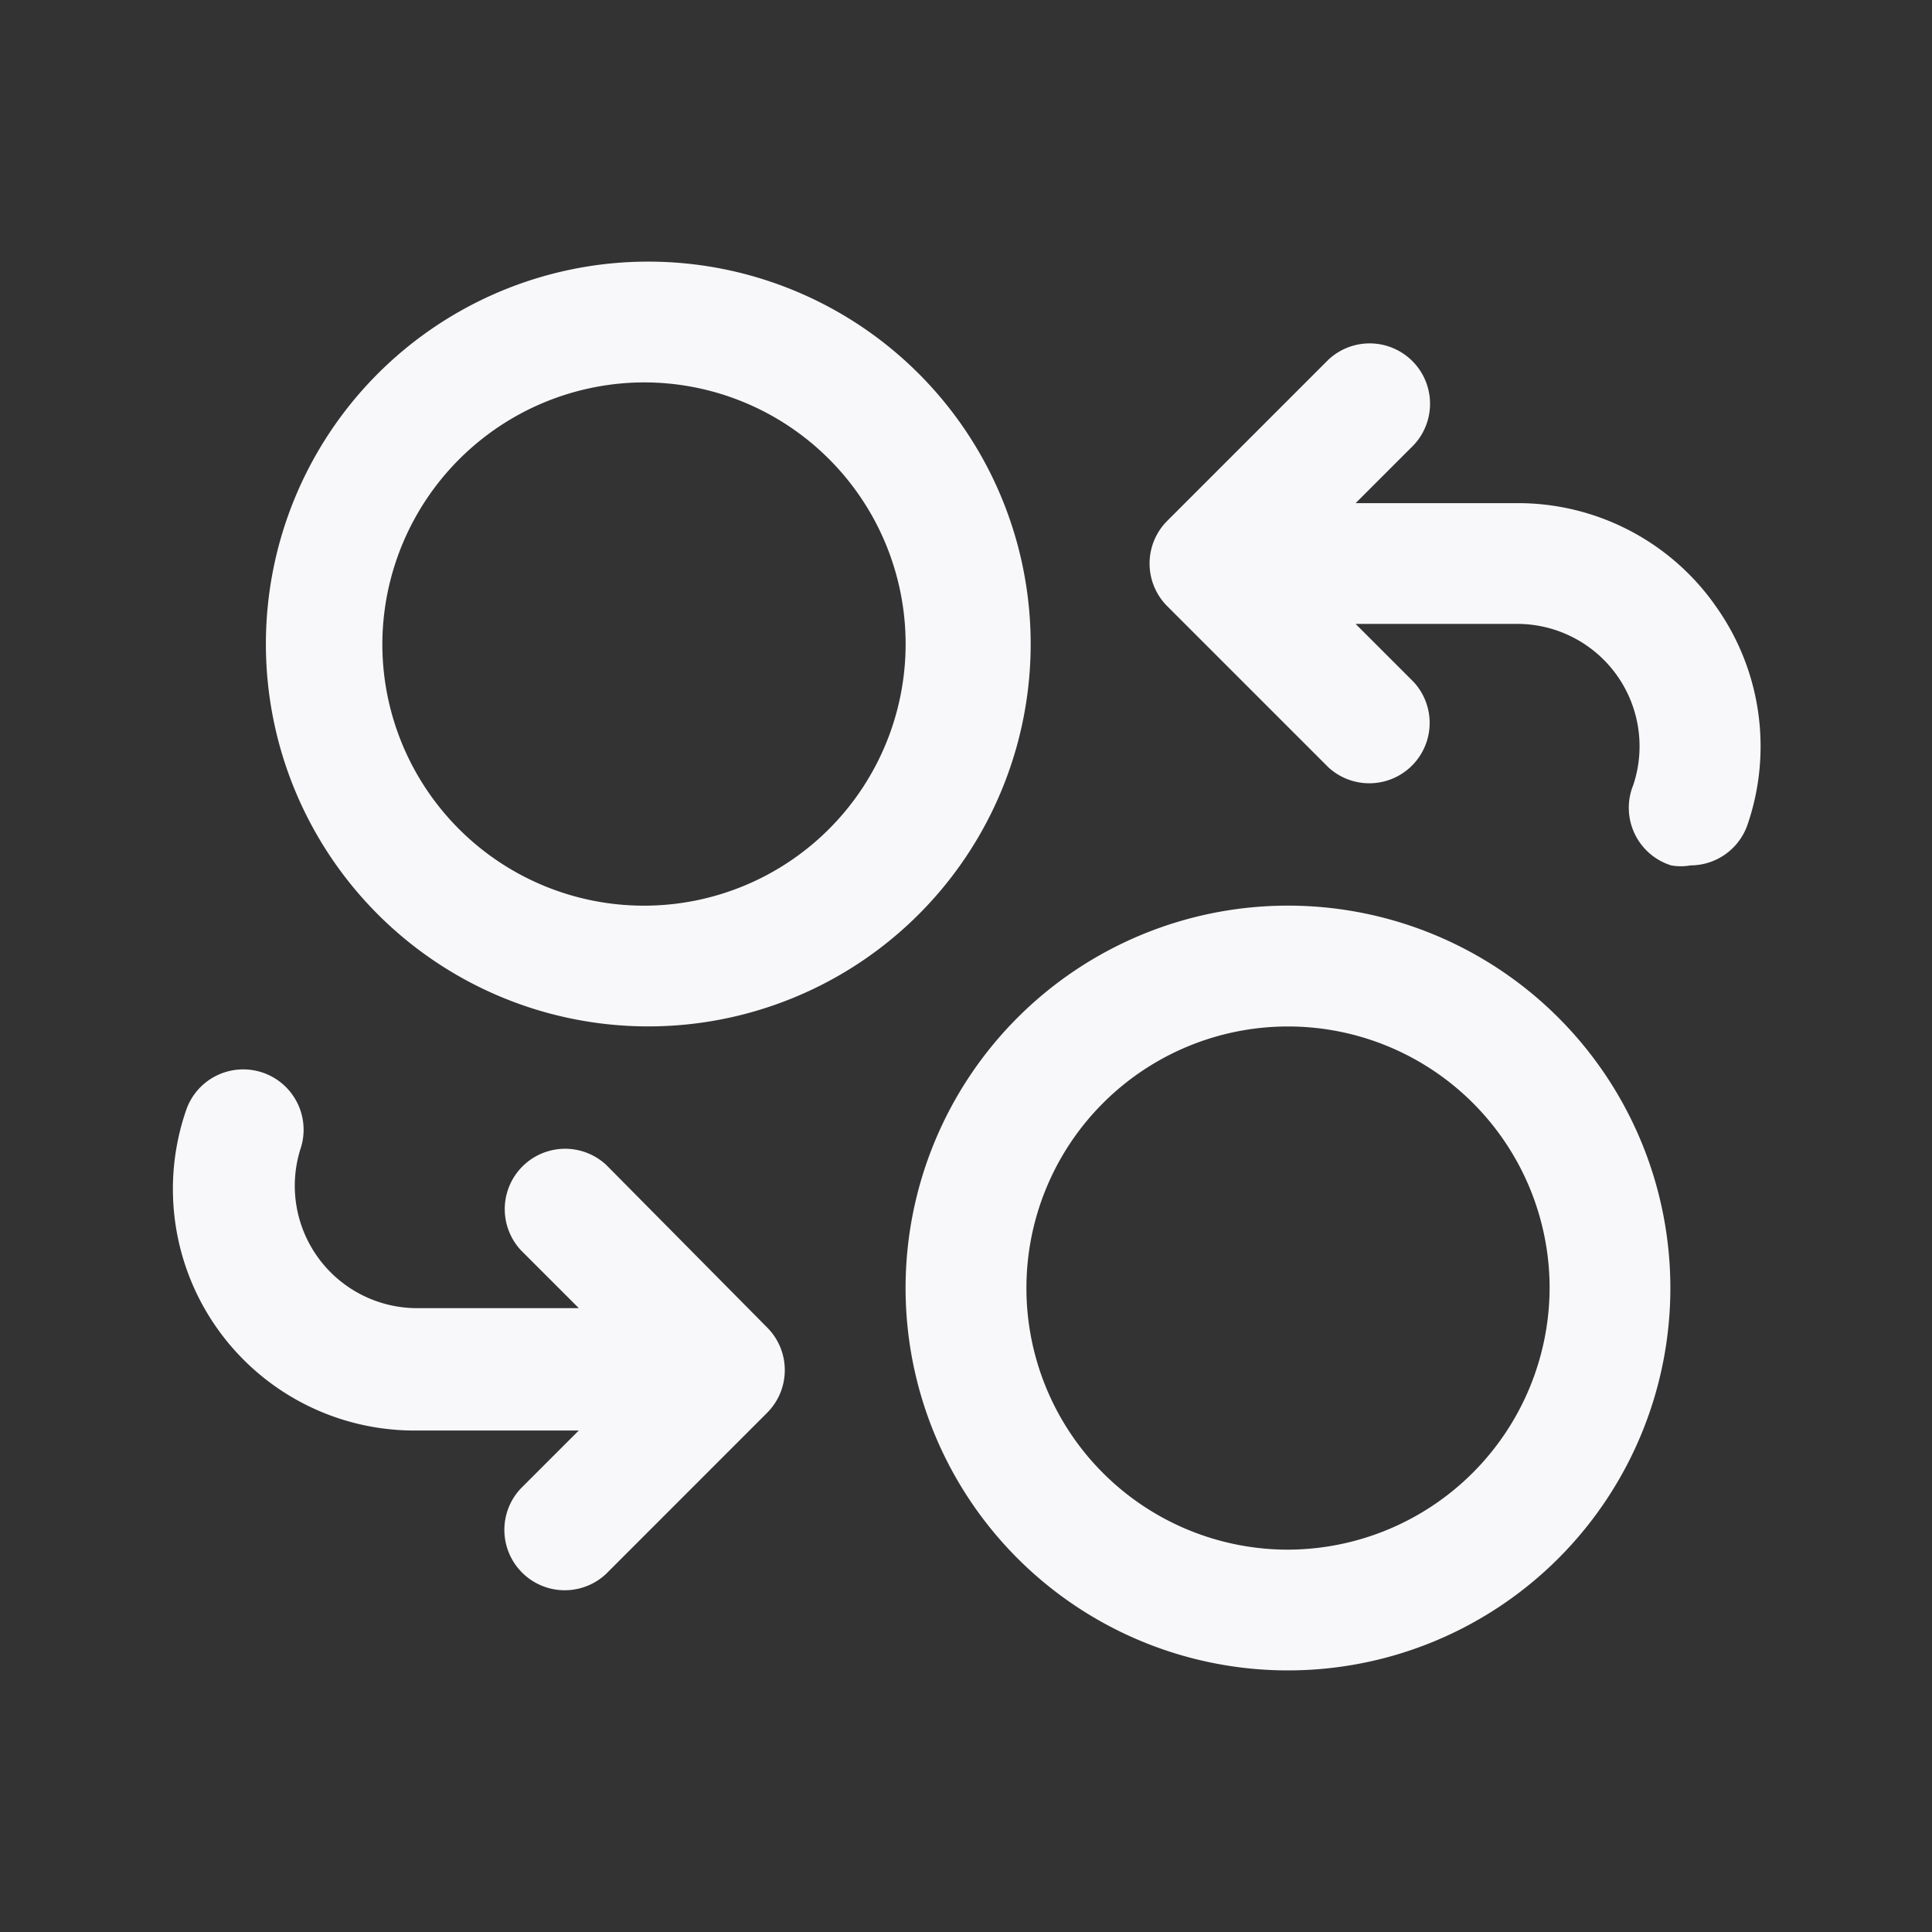 <svg xmlns="http://www.w3.org/2000/svg" width="40" height="40" fill="none"><rect width="100%" height="100%" fill="#333333" stroke="none"/><path fill="#F8F8FA" d="M13.333 21.25a7.917 7.917 0 1 0 0-15.833 7.917 7.917 0 0 0 0 15.833zm0-13.333a5.417 5.417 0 1 1-5.417 5.417 5.433 5.433 0 0 1 5.417-5.417zM26.666 18.75a7.917 7.917 0 1 0 0 15.834 7.917 7.917 0 0 0 0-15.834zm0 13.334a5.416 5.416 0 1 1 5.417-5.417 5.433 5.433 0 0 1-5.417 5.417zM35.5 12.517a5 5 0 0 0-4.1-2.1h-3.333l1.2-1.2A1.25 1.25 0 0 0 27.5 7.45l-3.334 3.334a1.25 1.25 0 0 0 0 1.766l3.334 3.334a1.25 1.25 0 0 0 1.766-1.767l-1.2-1.2H31.4a2.534 2.534 0 0 1 2.416 3.333 1.25 1.25 0 0 0 .783 1.667c.133.024.268.024.4 0a1.25 1.25 0 0 0 1.184-.85 5 5 0 0 0-.684-4.55zm-22.95 11.6a1.25 1.25 0 0 0-1.766 1.767l1.2 1.2H8.65a2.534 2.534 0 0 1-2.417-3.334 1.25 1.25 0 0 0-2.367-.8 5 5 0 0 0 4.784 6.667h3.333l-1.2 1.2a1.25 1.25 0 0 0 1.767 1.767l3.333-3.334a1.25 1.25 0 0 0 0-1.766l-3.333-3.367z"/></svg>